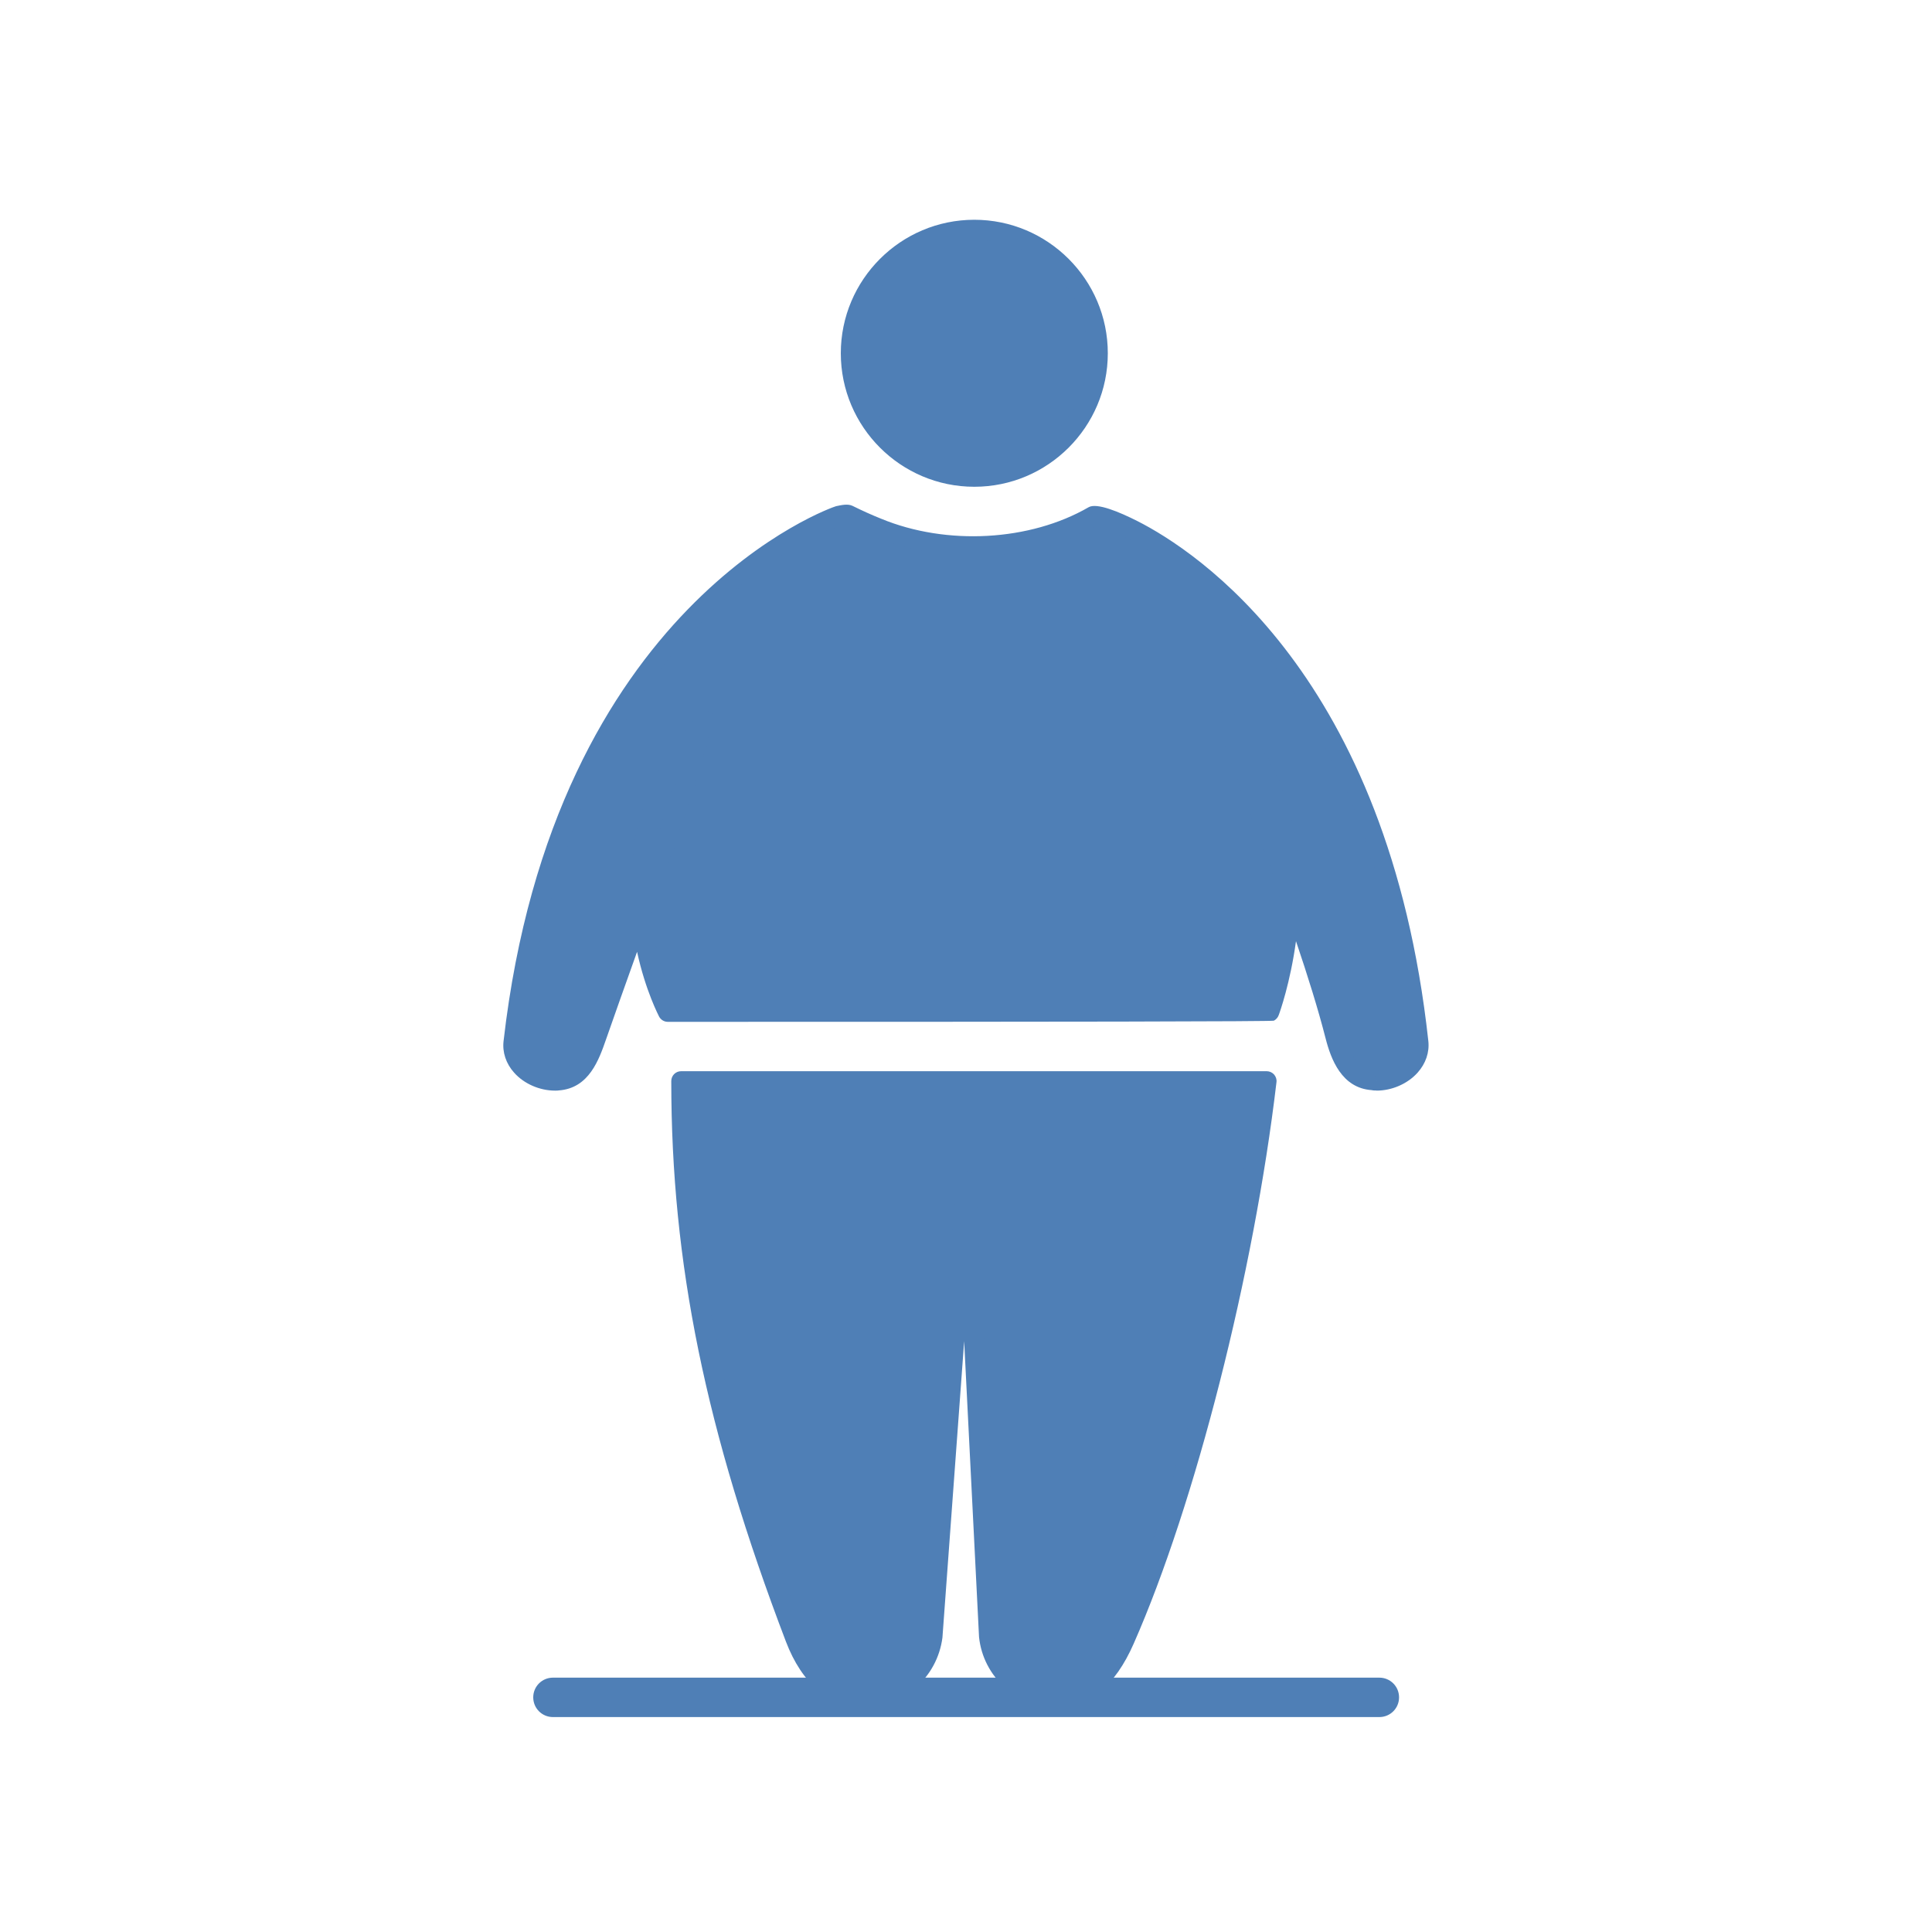<?xml version="1.0" encoding="UTF-8"?><svg id="Calque_1" xmlns="http://www.w3.org/2000/svg" viewBox="0 0 200 200"><defs><style>.cls-1{fill:#4f7fb6;stroke-width:0px;}</style></defs><circle class="cls-1" cx="100.86" cy="36.57" r="12.8"/><path class="cls-1" d="m100.86,50.39c-7.62,0-13.82-6.2-13.82-13.82s6.2-13.82,13.82-13.82,13.82,6.2,13.82,13.82-6.2,13.82-13.82,13.82Zm0-25.59c-6.49,0-11.77,5.28-11.77,11.77s5.28,11.77,11.77,11.77,11.77-5.28,11.77-11.77-5.28-11.77-11.77-11.77Z"/><path class="cls-1" d="m146.85,107.86c.25,2.27-2.08,4-4.33,4-.11,0-.22,0-.32-.02-2.38-.17-3.39-2.32-3.98-4.63-3.21-12.56-11.95-33.31-11.23-32.6,11.3,11.3,4.44,30.12,4.44,30.12-.04.02-62.29,0-62.29,0,0,0-8.65-16.05,3.96-30.13.76-.85-8.07,23.31-11.3,32.6-.78,2.26-1.6,4.46-4,4.63-.11.02-.22.02-.32.02-2.25,0-4.57-1.74-4.31-4,5.06-44.03,32.65-54.26,33.62-54.48.32-.06.65-.11.97-.11h.06c1.06.52,2.06.97,3.03,1.36,6.75,2.79,15.7,2.6,22.36-1.26.86-.5,28.68,9,33.65,54.48Z"/><path class="cls-1" d="m142.52,112.89c-.18,0-.35,0-.53-.04-3.09-.22-4.21-3.18-4.77-5.38-.77-3.01-1.86-6.5-3.06-10.04-.59,4.3-1.67,7.35-1.79,7.66-.09.25-.27.45-.5.57q-.26.13-62.74.12c-.38,0-.72-.21-.9-.54-.03-.07-1.41-2.68-2.28-6.71-1.26,3.52-2.4,6.73-3.2,9.03-.75,2.15-1.77,5.09-4.9,5.32-.05.02-.23.02-.4.02-1.59,0-3.21-.71-4.23-1.86-.84-.94-1.23-2.11-1.09-3.28,5.2-45.34,34.13-55.3,34.42-55.36.57-.12,1.22-.27,1.71-.03,1.03.51,2.01.95,2.96,1.33,6.78,2.8,15.4,2.32,21.47-1.19.85-.5,3.21.5,5.05,1.43,6.02,3.05,25.98,15.93,30.12,53.82h0c.13,1.18-.27,2.34-1.11,3.28-1.03,1.15-2.65,1.86-4.24,1.86Zm-7.98-20.61c1.8,5.05,3.56,10.34,4.66,14.68.66,2.6,1.58,3.76,3.07,3.87l.25,1.04v-1.02c1.01,0,2.07-.46,2.72-1.18.32-.35.68-.93.6-1.69-4.8-43.92-30.25-52.92-32.39-53.55-6.57,3.67-15.76,4.14-22.99,1.16-.91-.37-1.86-.79-2.86-1.28-.22.01-.42.04-.61.08-.24.07-27.74,9.39-32.81,53.59-.09.75.27,1.33.59,1.69.64.72,1.7,1.18,2.71,1.18.04,0,.21-.02.25-.02,1.66-.12,2.31-1.64,3.11-3.95,1-2.88,2.54-7.2,4.17-11.76.11-.31.22-.62.34-.94-.42-5.88.8-13.32,7-20.24.33-.37.9-.47,1.32-.22q.94.56-6.31,20.92c.42,4.42,1.82,7.8,2.43,9.08,6.12,0,54.43,0,60.91,0,.51-1.63,1.71-6.05,1.76-11.25-1.57-4.37-3.16-8.55-4.37-11.73q-2.46-6.47-1.67-6.99c.41-.27.97-.19,1.31.15,5.42,5.42,6.87,12.4,6.84,18.38Zm-64.34-11.87c-1.38,2.52-2.19,5.03-2.61,7.42.94-2.65,1.86-5.24,2.61-7.42Z"/><path class="cls-1" d="m90.85,54.64c-.97-.39-1.97-.84-3.03-1.36,1.17.02,2.25.52,3.03,1.36Z"/><path class="cls-1" d="m109.42,175.71h0c-3.63,0-6.67-2.74-7.05-6.35l-2.37-47.07-3.46,47.17c-.47,3.58-3.51,6.25-7.12,6.25h0c-3.56,0-5.83-2.8-7.1-6.13-7.1-18.65-11.8-36.43-11.8-57.67h0s60.62,0,60.62,0c-2.22,18.85-8.13,42.91-14.71,57.84-1.4,3.19-3.52,5.96-7,5.96Z"/><path class="cls-1" d="m109.42,176.73c-4.16,0-7.63-3.12-8.07-7.26l-1.54-30.63-2.25,30.69c-.54,4.13-4.04,7.2-8.14,7.2-3.53,0-6.39-2.41-8.06-6.79-8.32-21.83-11.87-39.19-11.87-58.03,0-.57.46-1.02,1.02-1.02h60.62c.29,0,.57.13.76.34.19.22.29.51.25.8-2.33,19.76-8.41,43.67-14.79,58.14-1.92,4.36-4.59,6.56-7.93,6.56Zm-9.42-55.46h.01c.54,0,.98.43,1.01.97l2.37,47.07c.32,3.04,2.92,5.38,6.03,5.38,2.49,0,4.48-1.75,6.06-5.34,6.18-14.03,12.09-37.06,14.49-56.41h-58.44c.13,18.19,3.65,35.1,11.73,56.28.95,2.49,2.79,5.47,6.15,5.47,3.08,0,5.71-2.3,6.11-5.36l3.46-47.11c.04-.54.49-.95,1.02-.95Z"/><path class="cls-1" d="m142.8,177.75H57.24c-1.13,0-2.04-.91-2.04-2.04s.91-2.04,2.04-2.04h85.55c1.13,0,2.04.91,2.04,2.04s-.91,2.04-2.04,2.04Z"/></svg>